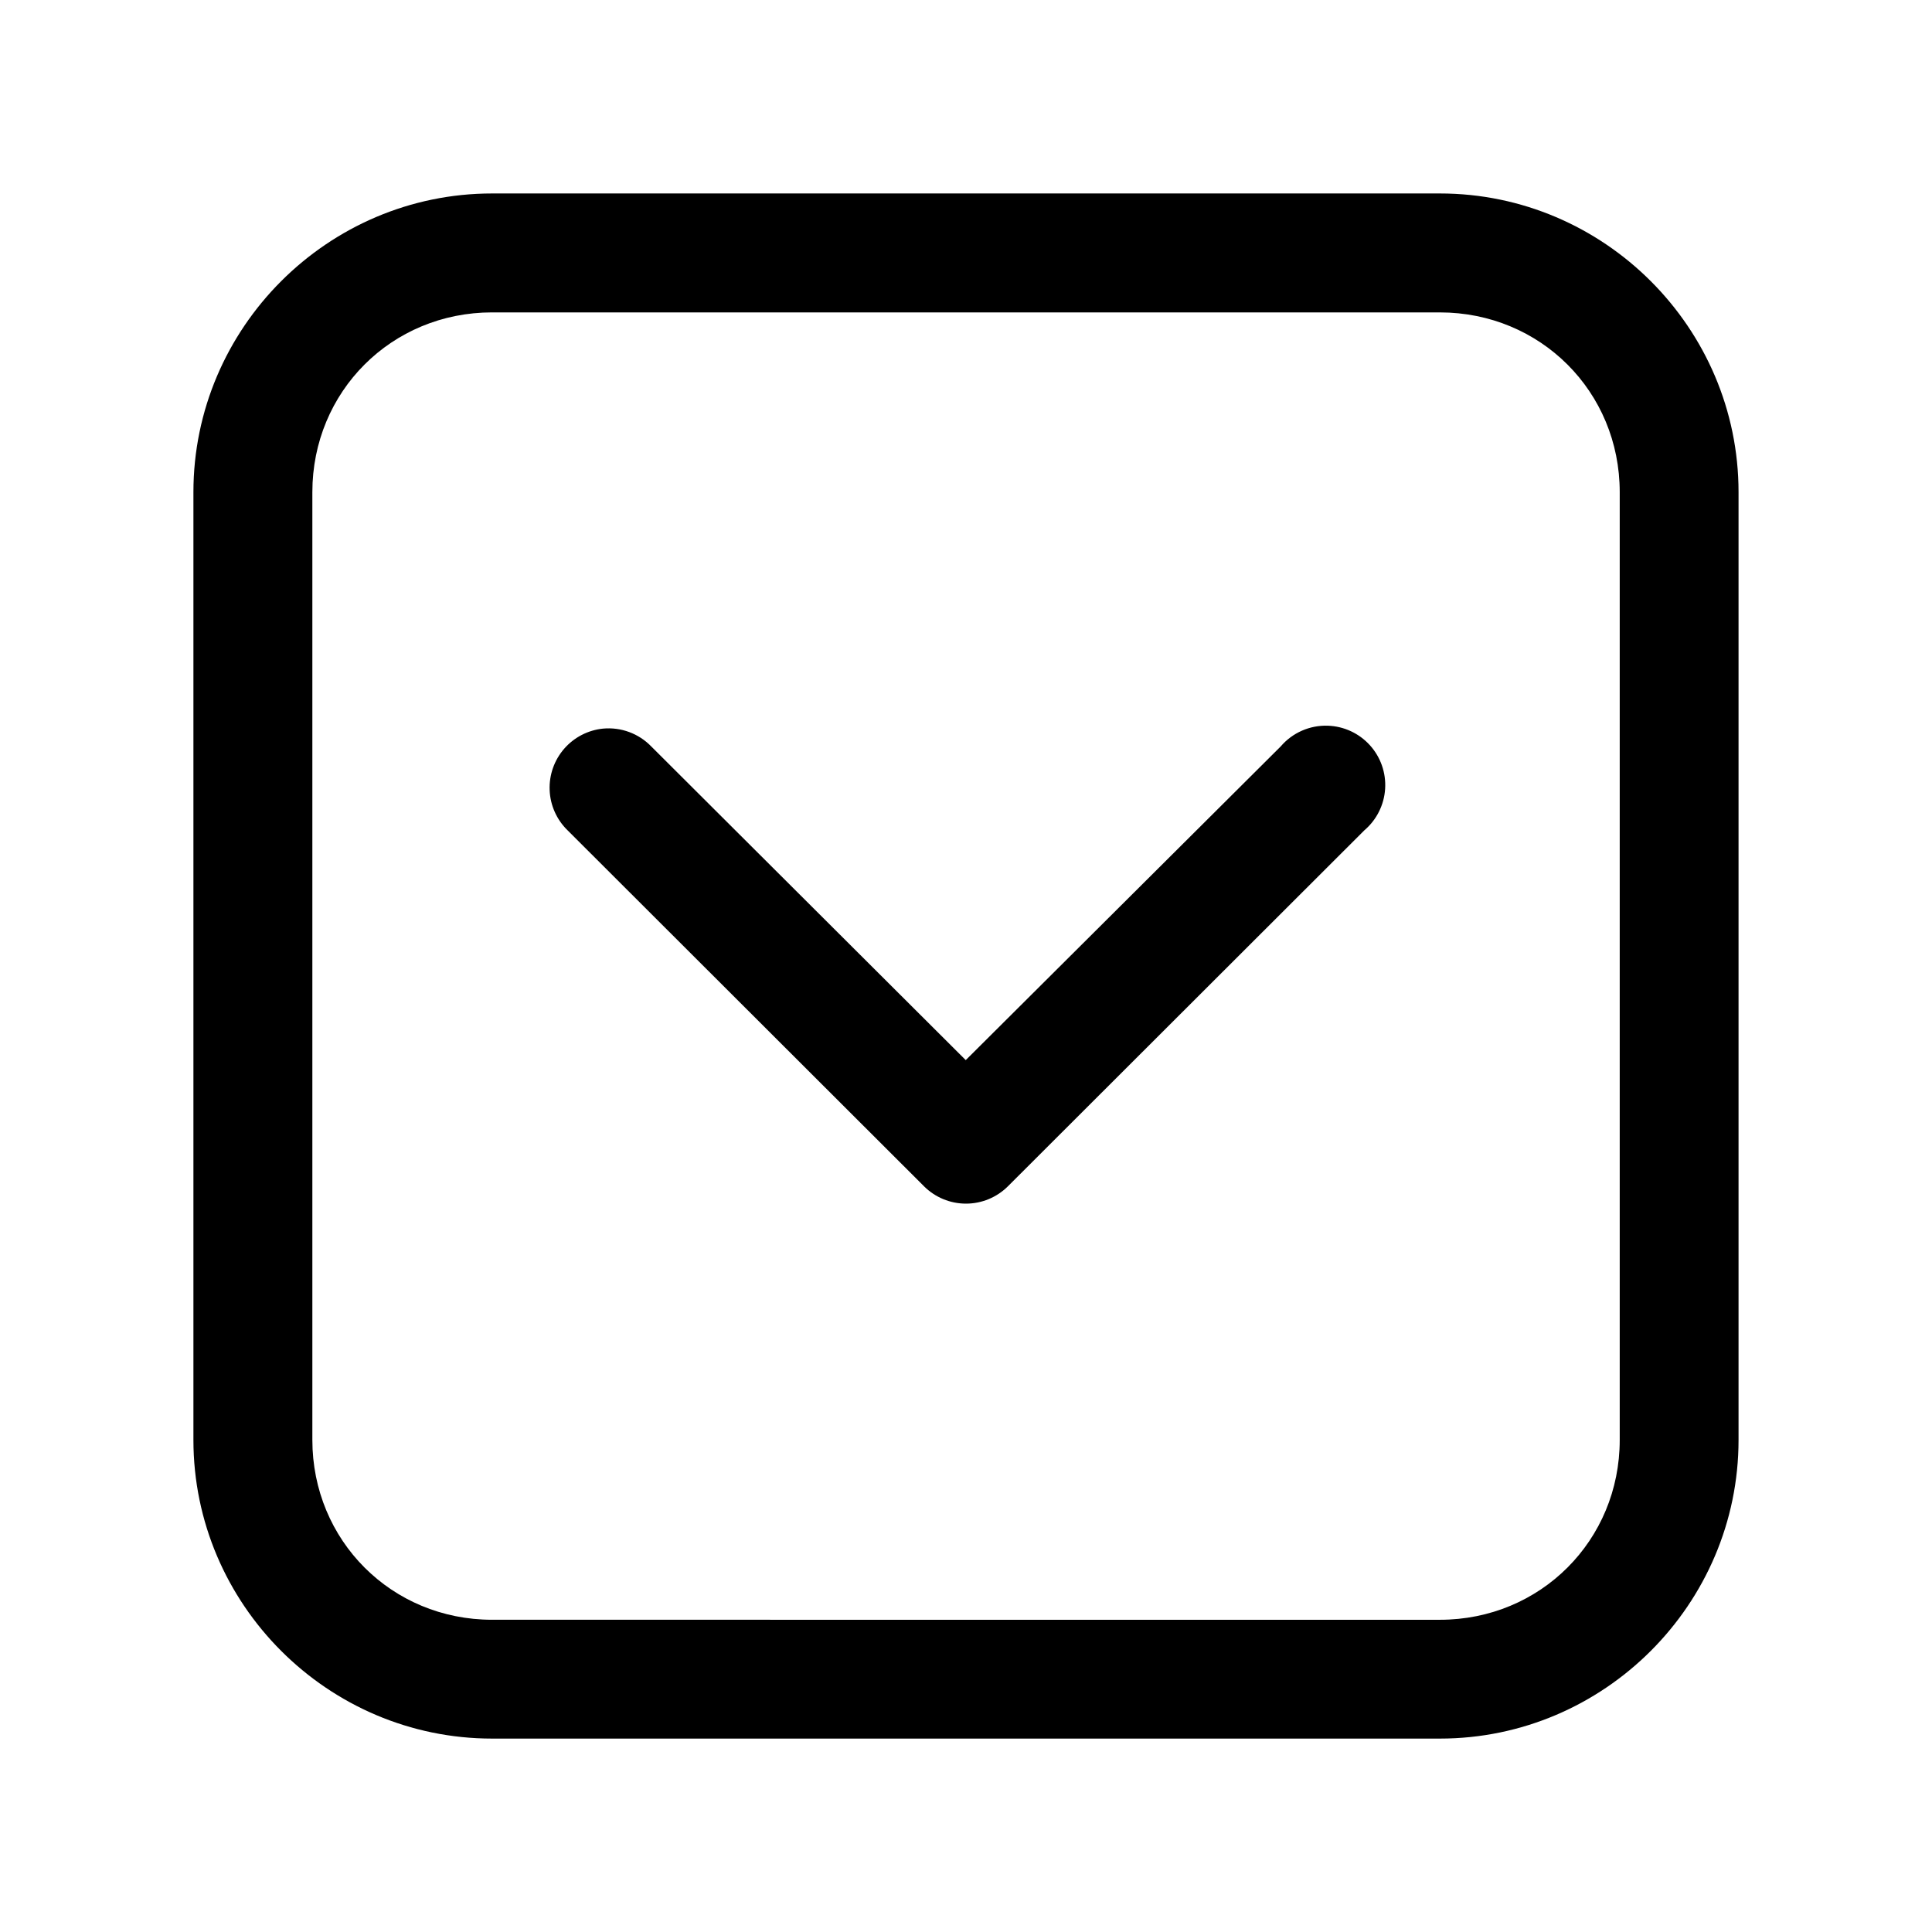<?xml version="1.0" encoding="UTF-8"?>
<!-- Uploaded to: ICON Repo, www.svgrepo.com, Generator: ICON Repo Mixer Tools -->
<svg fill="#000000" width="800px" height="800px" version="1.1" viewBox="144 144 512 512" xmlns="http://www.w3.org/2000/svg">
 <path d="m274.41 195.27c-43.539 0-79.152 35.609-79.152 79.152v251.17c0 43.539 35.609 79.152 79.152 79.152h251.17c43.539 0 79.152-35.609 79.152-79.152v-251.17c0-43.539-35.609-79.152-79.152-79.152zm0 31.52h251.17c26.641 0 47.664 20.992 47.664 47.633v251.17c0 26.641-21.023 47.664-47.664 47.664l-251.17-0.004c-26.641 0-47.633-21.023-47.633-47.664v-251.17c0-26.641 20.992-47.633 47.633-47.633zm221.49 109.53c-4.789-0.168-9.398 1.859-12.512 5.504l-83.457 83.117-83.332-83.117c-3.316-3.43-8.012-5.172-12.762-4.738-4 0.398-7.695 2.309-10.332 5.344-2.633 3.031-4.008 6.961-3.844 10.973 0.164 4.016 1.859 7.816 4.734 10.621l94.496 94.371v0.004c2.949 2.93 6.941 4.578 11.102 4.578 4.156 0 8.148-1.648 11.098-4.578l94.496-94.375c3.234-2.762 5.215-6.719 5.484-10.965 0.27-4.25-1.188-8.426-4.047-11.578-2.859-3.152-6.871-5.016-11.125-5.16z"/>
</svg>